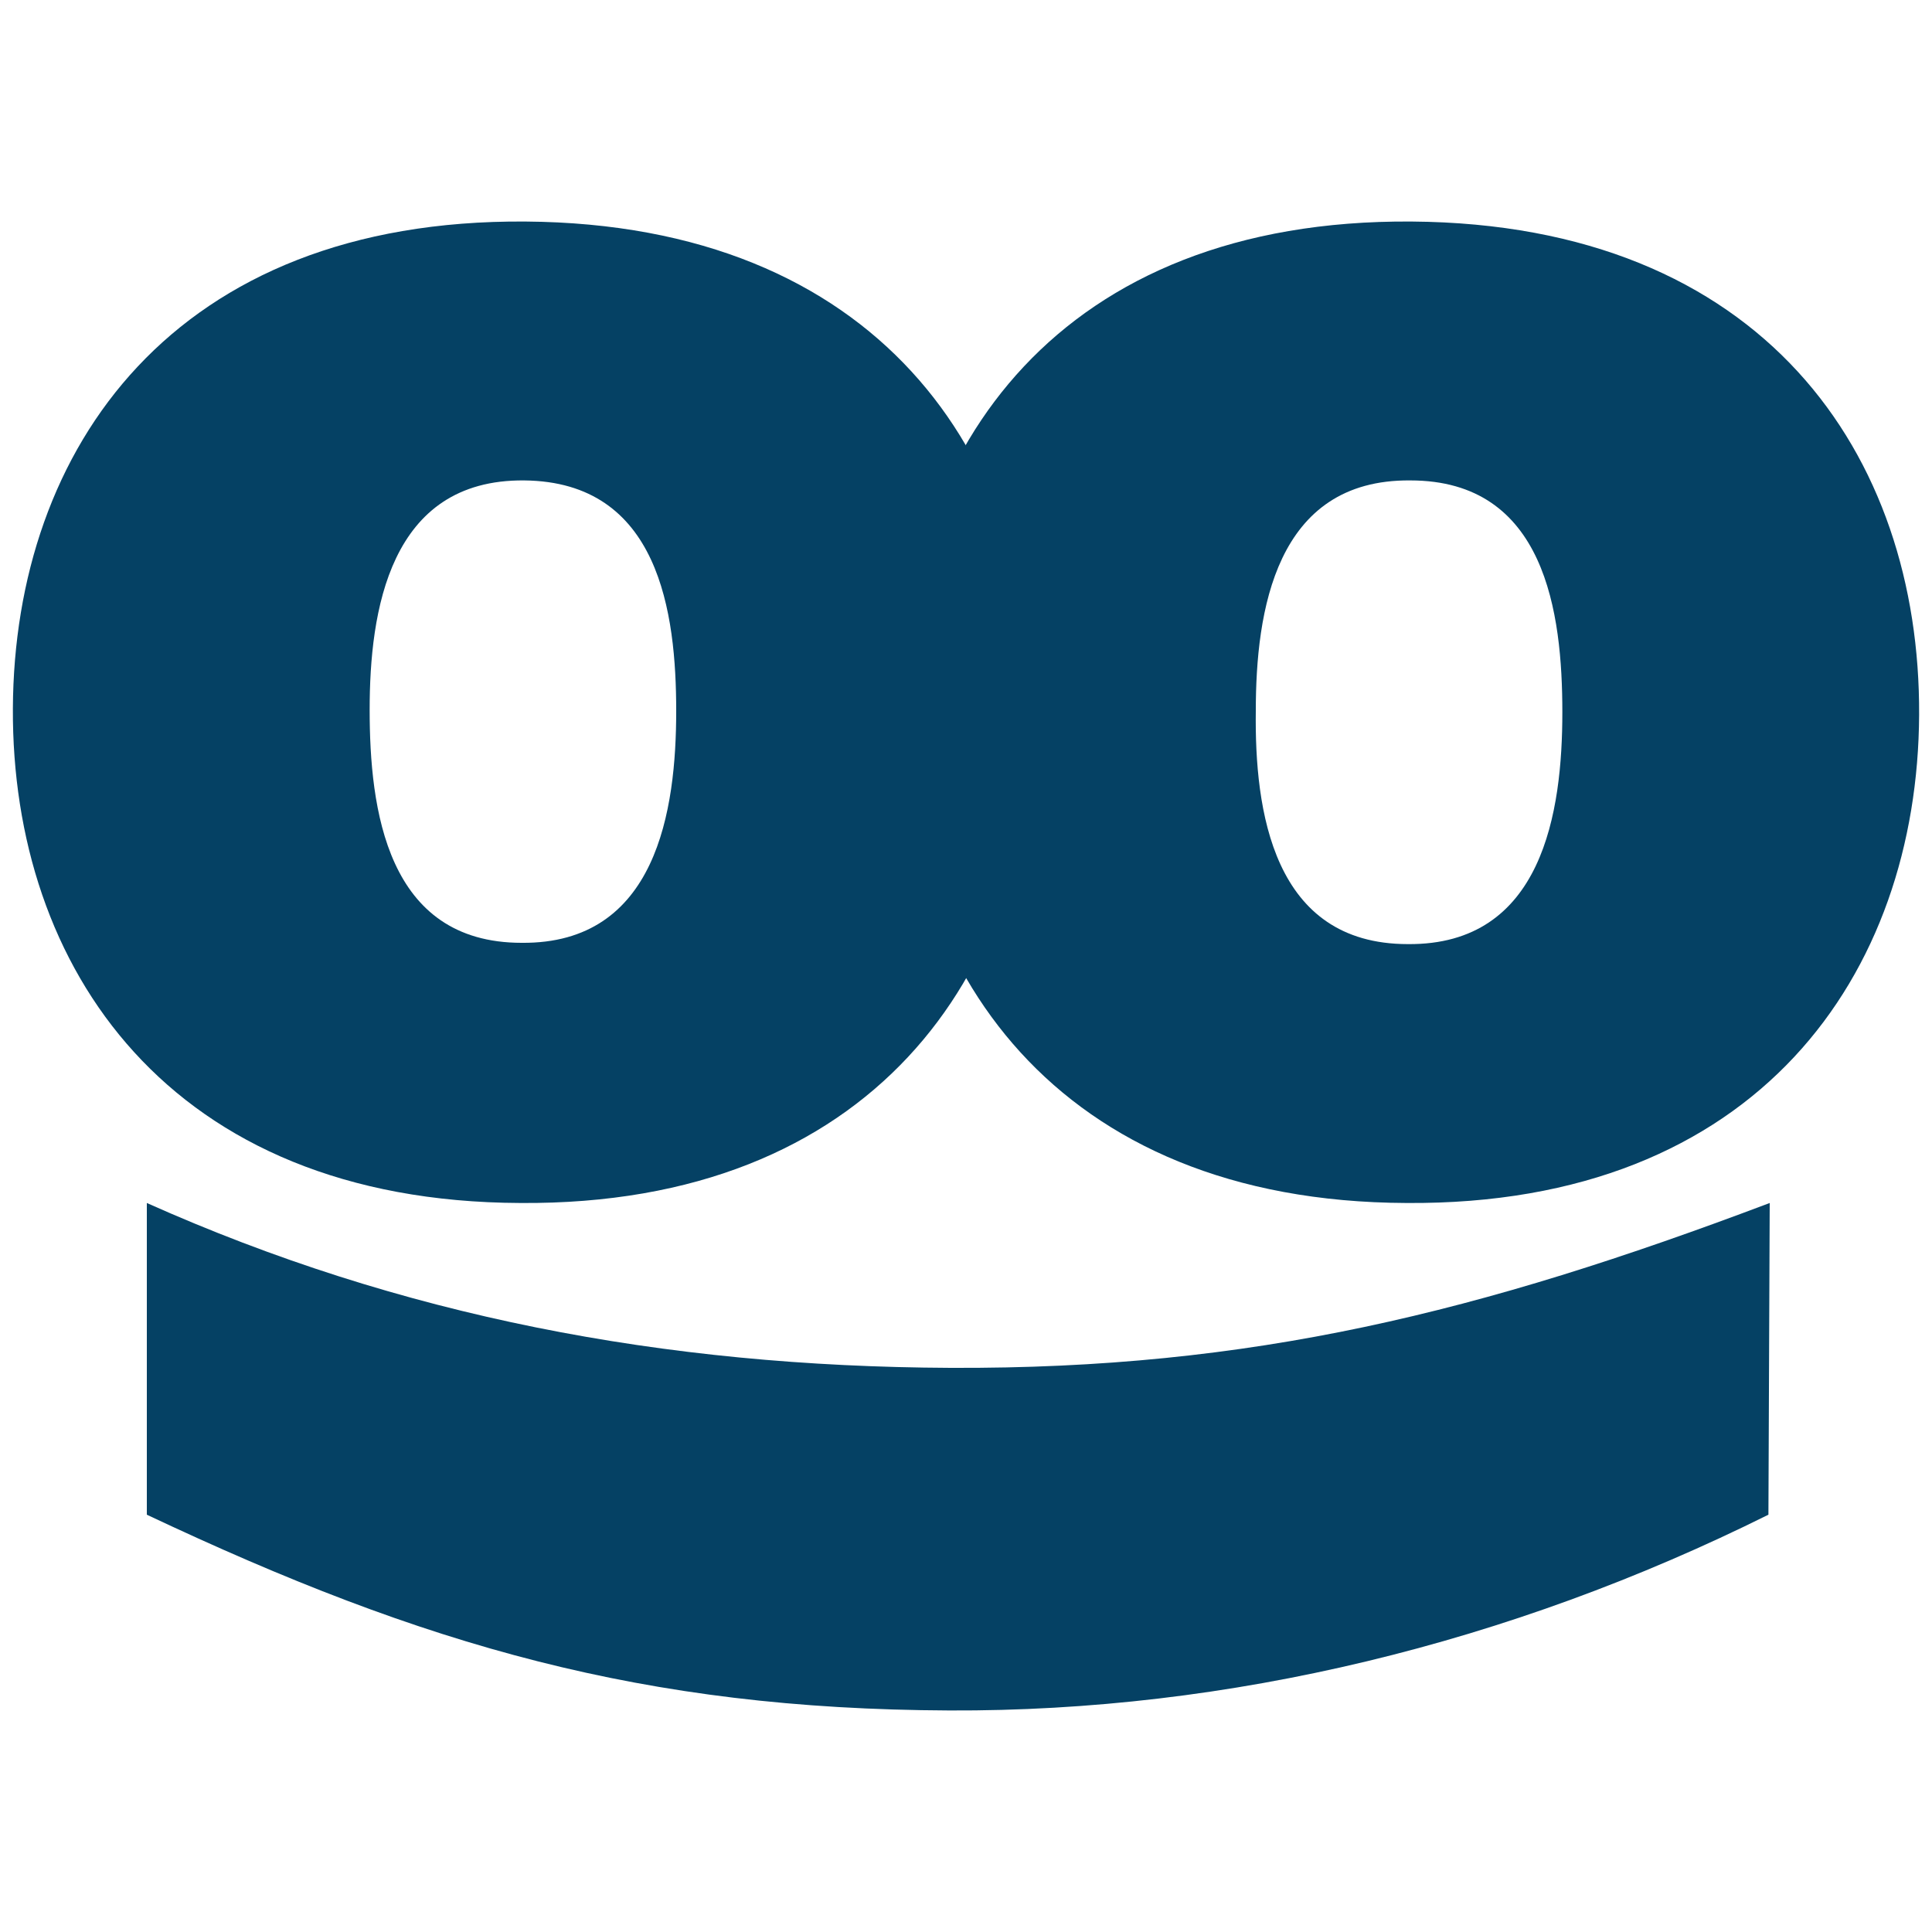 <?xml version="1.0" encoding="utf-8"?>
<!-- Generator: Adobe Illustrator 26.3.1, SVG Export Plug-In . SVG Version: 6.00 Build 0)  -->
<svg version="1.1" id="Layer_1" xmlns="http://www.w3.org/2000/svg" xmlns:xlink="http://www.w3.org/1999/xlink" x="0px" y="0px"
	 viewBox="0 0 150 150" style="enable-background:new 0 0 150 150;" xml:space="preserve">
<style type="text/css">
	.st0{fill:#054164;}
</style>
<g>
	<path class="st0" d="M40.7,37.3c-10.5-0.1-12,10.2-12,17.8c0,7.7,1.3,18.1,11.8,18.1c10.5,0.1,12-10.3,12-18
		C52.5,47.6,51.2,37.4,40.7,37.3 M40.4,93.4C13.1,93.3,0.9,75.1,1,55c0.1-20.2,12.5-38,39.8-37.8c27.3,0.2,39.5,18.1,39.4,38.3
		C80.1,75.6,67.7,93.6,40.4,93.4"/>
	<path class="st0" d="M109.5,37.3c-10.5-0.1-12,10.2-12,17.9c-0.1,7.7,1.3,18.1,11.8,18.1c10.5,0.1,12-10.3,12-18
		C121.3,47.6,120,37.3,109.5,37.3 M109.2,93.4C81.9,93.3,69.7,75.1,69.8,55c0.1-20.2,12.5-38,39.8-37.8
		c27.3,0.2,39.5,18.1,39.4,38.3C148.9,75.6,136.5,93.6,109.2,93.4"/>
	<path class="st0" d="M11.4,93.4c19.7,8.8,40.1,12.7,62.4,12.8c23.4,0.1,41.1-4.3,63.6-12.8l-0.1,24.2c-20.1,10-41.9,15.3-63.6,15.2
		c-23.7-0.1-40.7-5-62.3-15.2L11.4,93.4L11.4,93.4z"/>
</g>
</svg>
